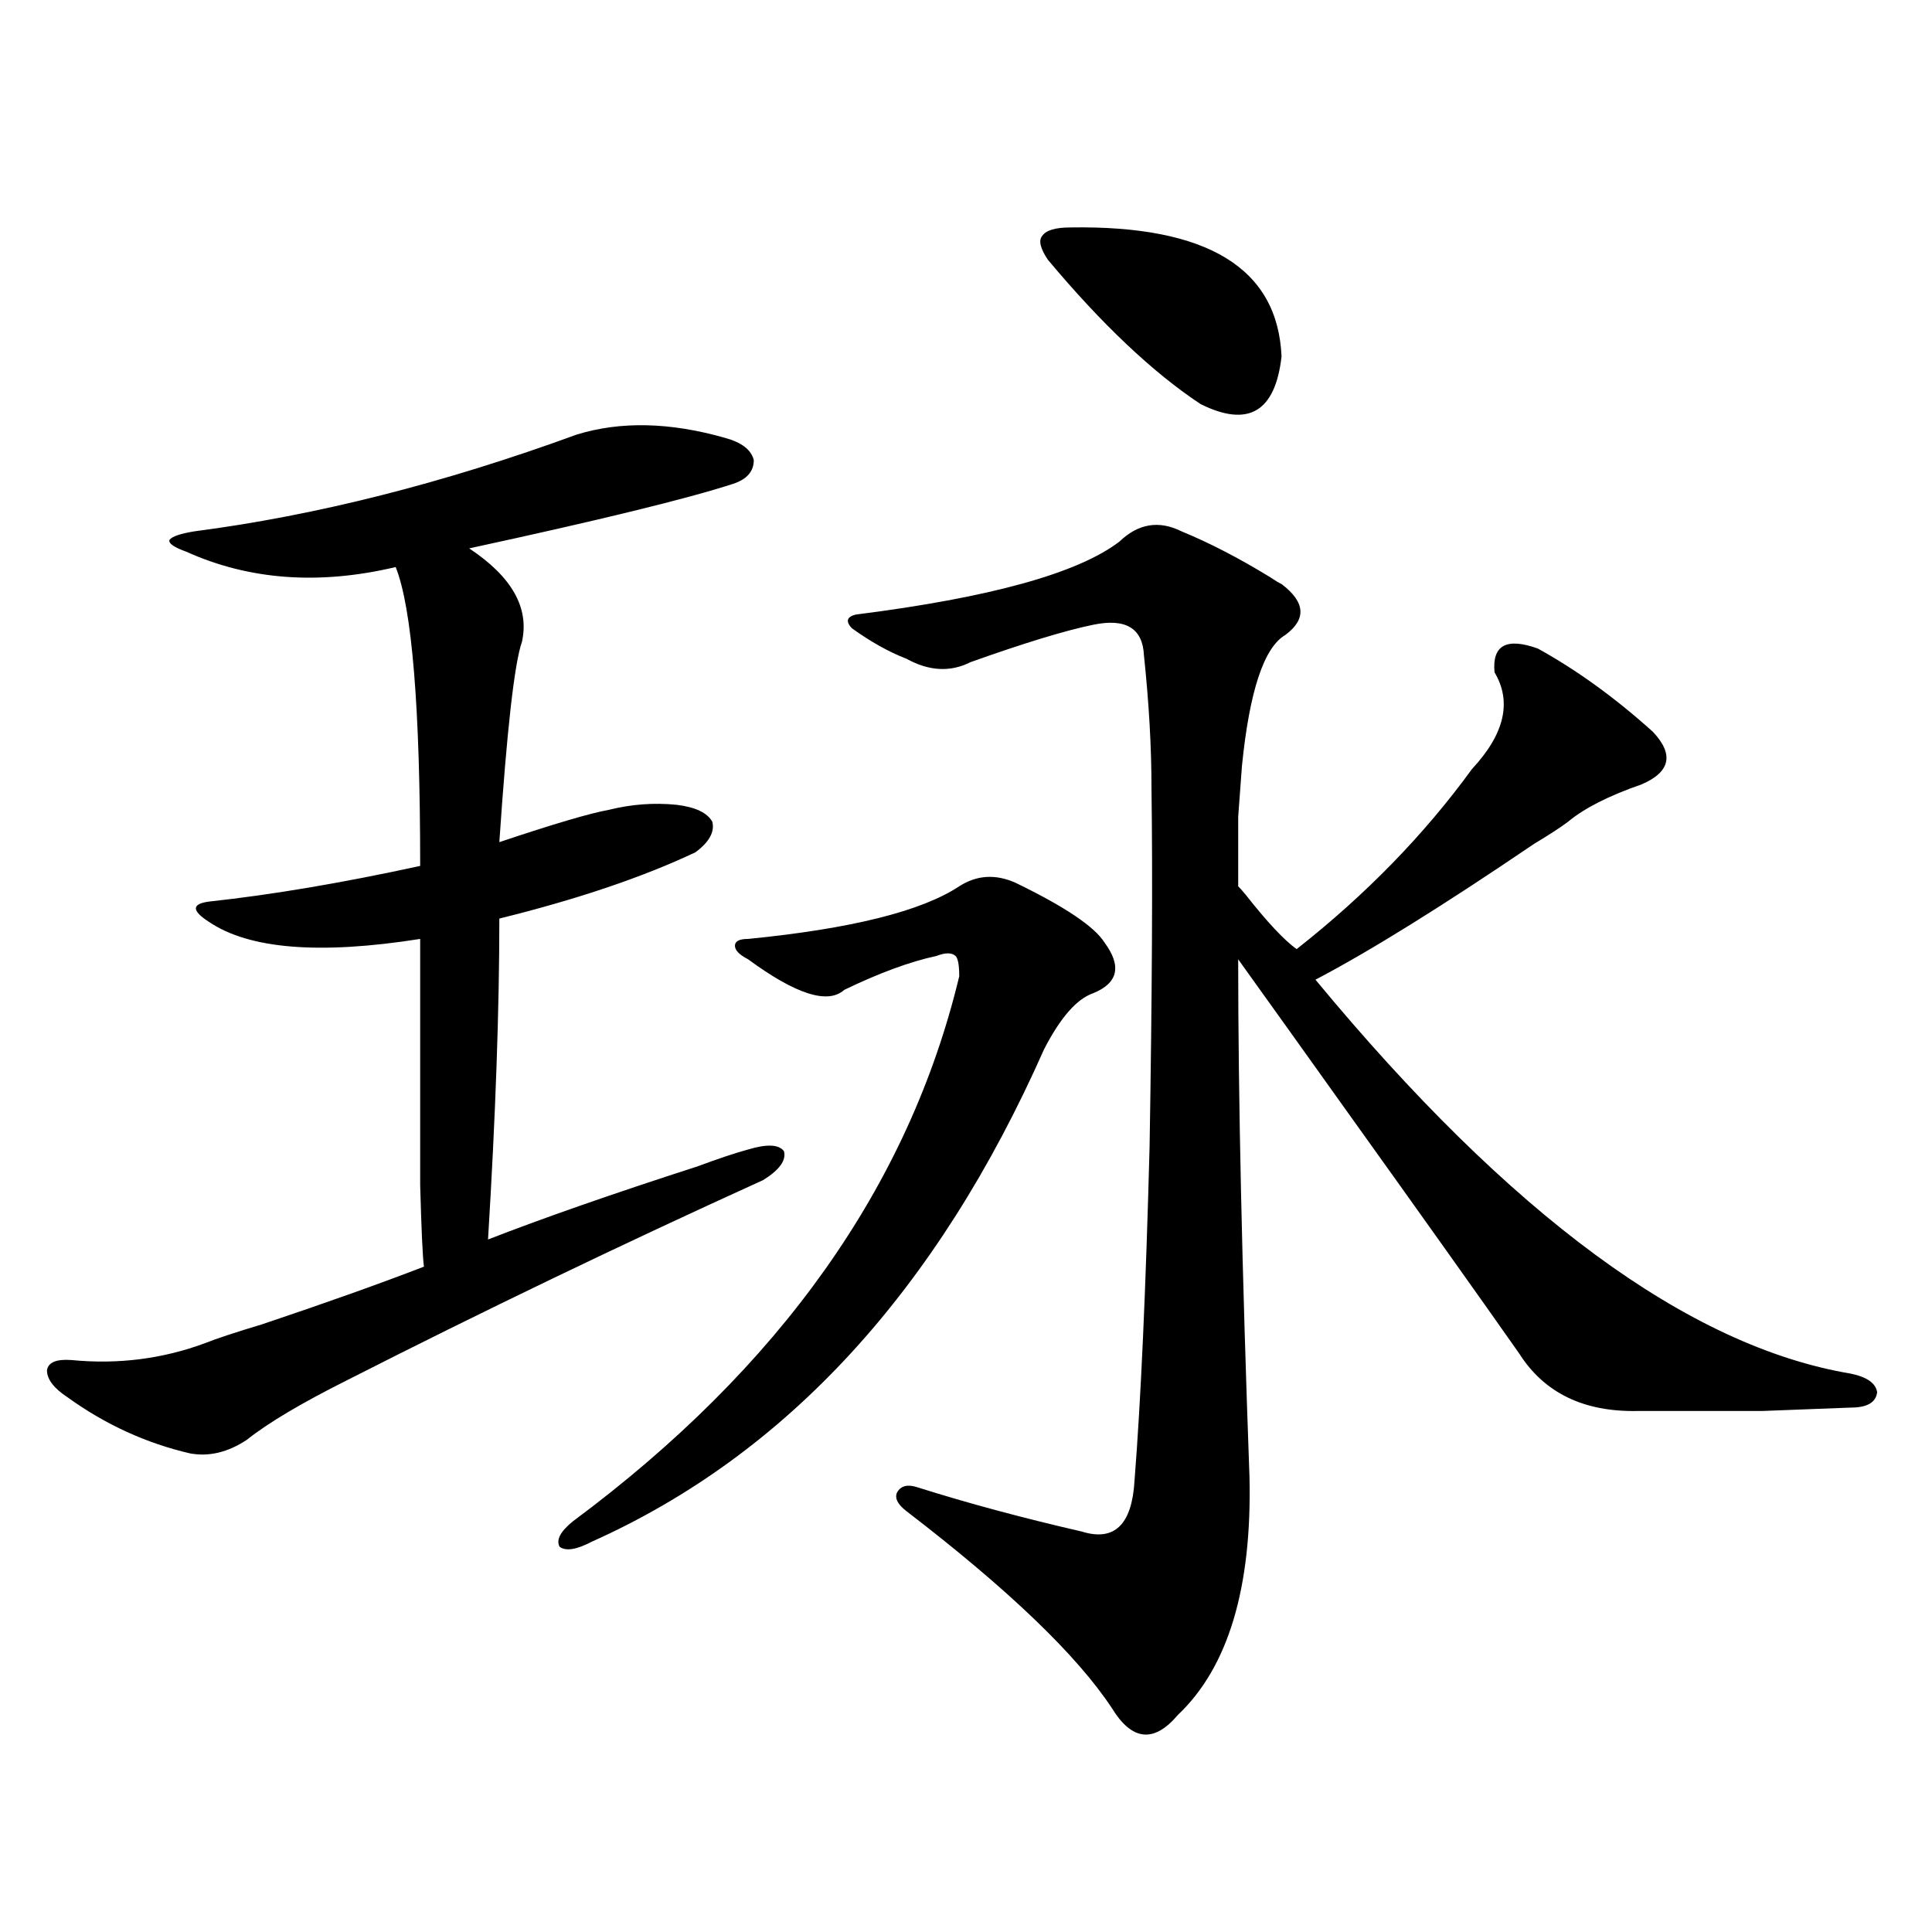 <?xml version="1.0" encoding="utf-8"?>
<!-- Generator: Adobe Illustrator 16.0.0, SVG Export Plug-In . SVG Version: 6.00 Build 0)  -->
<!DOCTYPE svg PUBLIC "-//W3C//DTD SVG 1.1//EN" "http://www.w3.org/Graphics/SVG/1.1/DTD/svg11.dtd">
<svg version="1.1" id="图层_1" xmlns="http://www.w3.org/2000/svg" xmlns:xlink="http://www.w3.org/1999/xlink" x="0px" y="0px"
	 width="1000px" height="1000px" viewBox="0 0 1000 1000" enable-background="new 0 0 1000 1000" xml:space="preserve">
<path d="M298.456,224.953c22.759-7.031,48.444-6.44,77.071,1.758c8.445,2.349,13.323,6.152,14.634,11.426
	c0,5.864-3.582,9.971-10.731,12.305c-23.414,7.622-68.946,18.76-136.582,33.398c22.104,14.653,31.219,30.762,27.316,48.34
	c-3.902,11.138-7.805,45.703-11.707,103.711c27.957-9.365,46.828-14.941,56.584-16.699c11.707-2.925,23.414-3.804,35.121-2.637
	c9.756,1.182,15.93,4.106,18.536,8.789c1.296,5.273-1.631,10.547-8.78,15.82c-27.316,12.896-61.142,24.321-101.461,34.277
	c0,46.885-1.951,102.256-5.854,166.113c28.612-11.123,64.709-23.73,108.29-37.793c11.052-4.092,19.832-7.031,26.341-8.789
	c9.756-2.925,15.93-2.637,18.536,0.879c1.296,4.697-2.286,9.668-10.731,14.941c-73.504,33.398-145.362,67.979-215.604,103.711
	c-23.414,11.729-40.654,21.973-51.706,30.762c-9.756,6.455-19.512,8.789-29.268,7.031c-22.773-5.273-43.901-14.941-63.413-29.004
	c-7.164-4.683-10.731-9.365-10.731-14.063c0.641-4.092,4.878-5.85,12.683-5.273c24.055,2.349,47.148-0.576,69.267-8.789
	c5.854-2.334,15.609-5.562,29.268-9.668c33.17-11.123,61.127-21.094,83.9-29.883c-0.655-4.683-1.311-18.745-1.951-42.188
	c0-11.123,0-26.064,0-44.824c0-15.229,0-42.764,0-82.617c-52.041,8.213-88.458,5.273-109.266-8.789
	c-4.558-2.925-6.829-5.273-6.829-7.031s2.271-2.925,6.829-3.516c32.515-3.516,68.932-9.668,109.266-18.457
	c0-82.026-4.237-133.594-12.683-154.688c-39.679,9.38-75.775,6.743-108.29-7.91c-6.509-2.334-9.436-4.395-8.78-6.152
	c1.296-1.758,5.519-3.213,12.683-4.395C163.49,266.853,229.51,250.153,298.456,224.953z M496.5,458.742
	c9.101-5.85,18.856-6.44,29.268-1.758c25.365,12.305,40.64,22.563,45.853,30.762c9.101,12.305,7.149,21.094-5.854,26.367
	c-8.46,2.939-16.92,12.607-25.365,29.004C485.113,667.922,407.066,752.888,306.261,798c-7.805,4.106-13.338,4.985-16.585,2.637
	c-1.951-3.516,0.32-7.91,6.829-13.184C403.819,707.775,470.479,613.732,496.5,505.324c0-5.85-0.655-9.365-1.951-10.547
	c-1.951-1.758-5.213-1.758-9.756,0c-13.658,2.939-29.603,8.789-47.804,17.578c-8.46,7.622-25.045,2.349-49.755-15.82
	c-4.558-2.334-6.829-4.683-6.829-7.031c0-2.334,2.271-3.516,6.829-3.516C440.557,480.715,476.988,471.638,496.5,458.742z
	 M611.619,275.051c14.299,5.864,29.588,13.774,45.853,23.73c2.592,1.758,4.543,2.939,5.854,3.516
	c12.348,9.38,13.003,18.169,1.951,26.367c-11.066,6.455-18.536,29.004-22.438,67.676c-0.655,9.38-1.311,18.169-1.951,26.367
	c0,5.864,0,17.881,0,36.035c0.641,0.591,1.951,2.061,3.902,4.395c11.052,14.063,19.832,23.442,26.341,28.125
	c35.762-28.125,66.005-59.175,90.729-93.164c16.905-18.154,20.808-34.854,11.707-50.098c-1.311-14.063,6.174-18.154,22.438-12.305
	c20.152,11.138,39.999,25.488,59.511,43.066c11.052,11.729,9.101,20.806-5.854,27.246c-16.92,5.864-29.603,12.305-38.048,19.336
	c-3.902,2.939-9.756,6.743-17.561,11.426c-47.483,32.231-85.211,55.674-113.168,70.313
	c100.806,121.88,193.166,189.844,277.066,203.906c8.445,1.758,13.003,4.985,13.658,9.668c-0.655,5.273-5.213,7.91-13.658,7.91
	c-15.609,0.591-30.898,1.182-45.853,1.758c-11.707,0-33.17,0-64.389,0c-27.972,0.591-48.459-9.365-61.462-29.883
	c-20.167-28.701-49.755-70.313-88.778-124.805c-23.414-32.808-42.285-59.175-56.584-79.102c0,70.903,1.951,160.264,5.854,268.066
	c1.296,57.432-11.066,98.438-37.072,123.047c-12.362,14.64-23.749,13.473-34.146-3.516
	c-18.216-27.548-53.657-61.523-106.339-101.953c-4.558-3.516-6.188-6.729-4.878-9.668c1.951-3.516,5.519-4.395,10.731-2.637
	c26.006,8.213,54.298,15.82,84.876,22.852c16.905,5.273,26.006-3.516,27.316-26.367c3.247-41.006,5.854-98.726,7.805-173.145
	c1.296-78.511,1.616-140.322,0.976-185.449c0-21.094-1.311-43.945-3.902-68.555c-0.655-14.063-9.436-19.336-26.341-15.82
	c-14.313,2.939-35.456,9.38-63.413,19.336c-10.411,5.273-21.463,4.697-33.17-1.758c-9.115-3.516-18.536-8.789-28.292-15.82
	c-3.262-3.516-2.606-5.85,1.951-7.031c69.587-8.789,115.119-21.382,136.582-37.793C589.181,270.959,599.912,269.201,611.619,275.051
	z M554.06,117.727c70.883-1.167,107.314,21.094,109.266,66.797c-3.262,28.716-17.24,36.914-41.95,24.609
	c-24.725-16.396-51.065-41.309-79.022-74.707c-3.902-5.85-4.878-9.956-2.927-12.305C541.377,119.196,546.255,117.727,554.06,117.727
	z"/>
</svg>
